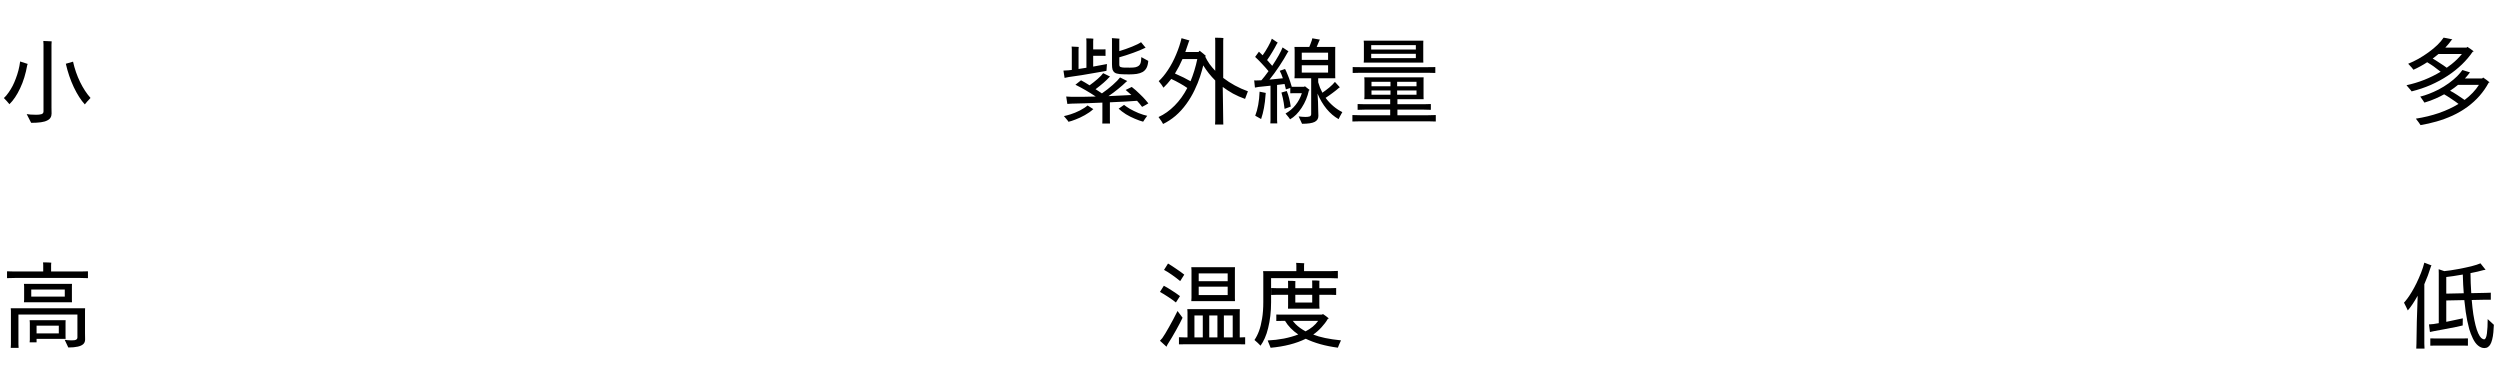 <svg width="379" height="59" viewBox="0 0 379 59" fill="none" xmlns="http://www.w3.org/2000/svg">
<path d="M7.834 6.267C7.814 6.459 7.805 6.627 7.805 6.771V16.289L7.819 17.211C7.819 17.451 7.766 17.657 7.661 17.83C7.565 18.003 7.397 18.147 7.157 18.262C6.926 18.387 6.61 18.478 6.206 18.535C5.803 18.593 5.309 18.622 4.723 18.622C4.646 18.459 4.421 18.017 4.046 17.297C4.162 17.316 4.363 17.34 4.651 17.369C4.949 17.388 5.232 17.398 5.501 17.398C5.808 17.398 6.067 17.369 6.278 17.311C6.49 17.244 6.595 17.105 6.595 16.894V16.289V6.756C6.595 6.583 6.586 6.401 6.566 6.209C6.71 6.209 6.926 6.219 7.214 6.238C7.502 6.247 7.709 6.257 7.834 6.267ZM4.205 9.694L4.133 9.852C3.902 11.177 3.542 12.353 3.053 13.38C2.573 14.407 2.03 15.214 1.426 15.799C1.349 15.694 1.224 15.545 1.051 15.353C0.878 15.161 0.725 14.998 0.59 14.863C0.85 14.623 1.09 14.34 1.31 14.014C1.541 13.687 1.742 13.356 1.915 13.02C2.088 12.684 2.246 12.319 2.39 11.926C2.544 11.532 2.678 11.115 2.794 10.673C2.909 10.222 2.995 9.771 3.053 9.319L4.205 9.694ZM11.074 9.348C11.314 10.433 11.669 11.46 12.139 12.43C12.61 13.39 13.138 14.196 13.723 14.849C13.31 15.281 13.022 15.607 12.859 15.828C12.274 15.195 11.717 14.326 11.189 13.222C10.67 12.118 10.267 10.932 9.979 9.665L11.074 9.348Z" fill="black"/>
<path d="M12.182 41.159C12.73 41.159 13.114 41.15 13.334 41.131V42.167C13.114 42.148 12.73 42.139 12.182 42.139H2.246C1.68 42.139 1.286 42.148 1.066 42.167V41.131C1.286 41.15 1.68 41.159 2.246 41.159H6.552V40.137L6.523 39.777C7.099 39.777 7.517 39.791 7.776 39.82C7.757 39.935 7.747 40.041 7.747 40.137V41.159H12.182ZM3.629 45.825C3.648 45.691 3.658 45.566 3.658 45.451V43.406C3.658 43.31 3.648 43.185 3.629 43.031H10.915C10.906 43.108 10.901 43.233 10.901 43.406V45.451L10.915 45.825H3.629ZM9.821 43.895H4.738V44.961H9.821V43.895ZM12.902 46.732L12.888 47.15V50.505L12.902 51.455C12.902 51.763 12.806 52.003 12.614 52.175C12.422 52.348 12.144 52.473 11.779 52.55C11.414 52.636 10.939 52.679 10.354 52.679L9.806 51.513C9.883 51.532 10.032 51.551 10.253 51.571C10.474 51.59 10.675 51.599 10.858 51.599C11.021 51.599 11.174 51.59 11.318 51.571C11.462 51.542 11.568 51.494 11.635 51.427C11.702 51.359 11.736 51.273 11.736 51.167V50.505V47.683H2.794V52.204C2.794 52.454 2.803 52.631 2.822 52.737H1.627C1.646 52.641 1.656 52.463 1.656 52.204V47.107L1.627 46.732H12.902ZM9.936 50.995L9.95 51.369H5.544V51.902H4.493C4.512 51.748 4.522 51.619 4.522 51.513V48.935C4.522 48.83 4.512 48.7 4.493 48.547H9.95C9.941 48.623 9.936 48.748 9.936 48.921V50.995ZM5.544 50.548H8.914V49.367H5.544V50.548Z" fill="black"/>
<path d="M168.577 9.737V6.022L168.562 5.777L169.714 5.863C169.695 5.921 169.686 5.988 169.686 6.065V7.75C170.329 7.558 170.972 7.332 171.615 7.073C172.258 6.814 172.714 6.588 172.983 6.396L173.674 7.231C173.607 7.251 173.55 7.275 173.502 7.303C173.127 7.495 172.556 7.731 171.788 8.009C171.02 8.287 170.319 8.513 169.686 8.686V9.809C169.686 10.03 169.777 10.155 169.959 10.183C170.017 10.203 170.118 10.222 170.262 10.241C170.406 10.251 170.751 10.255 171.298 10.255C171.644 10.255 171.918 10.236 172.119 10.198C172.33 10.15 172.503 10.073 172.638 9.967C172.734 9.891 172.81 9.79 172.868 9.665C172.926 9.54 172.964 9.387 172.983 9.204C173.012 9.022 173.026 8.839 173.026 8.657L174.078 9.233C174.039 9.694 173.948 10.054 173.804 10.313C173.66 10.572 173.463 10.774 173.214 10.918C172.974 11.052 172.676 11.148 172.321 11.206C171.975 11.254 171.601 11.278 171.198 11.278C170.612 11.278 170.137 11.263 169.772 11.235C169.407 11.196 169.143 11.119 168.98 11.004C168.836 10.899 168.73 10.75 168.663 10.558C168.606 10.356 168.577 10.083 168.577 9.737ZM162.01 11.681L161.391 11.811L161.218 10.702L161.967 10.659L162.486 10.601V7.462L162.457 7.059C162.572 7.059 162.754 7.068 163.004 7.087C163.254 7.097 163.431 7.107 163.537 7.116C163.518 7.231 163.508 7.351 163.508 7.476V10.457L164.703 10.27V6.223C164.703 6.089 164.694 5.955 164.674 5.82C165.183 5.82 165.543 5.835 165.754 5.863C165.735 5.998 165.726 6.123 165.726 6.238V7.491H167.122L167.598 7.476V8.47L167.122 8.455H165.726V10.097C166.935 9.886 167.631 9.756 167.814 9.708L167.742 10.731C167.713 10.74 167.631 10.759 167.497 10.788C167.362 10.807 166.974 10.875 166.33 10.99C165.687 11.105 164.905 11.239 163.983 11.393C163.071 11.537 162.414 11.633 162.01 11.681ZM168.26 15.511V18.276L168.274 18.723H167.108L167.122 18.276V15.555C165.241 15.641 163.676 15.694 162.428 15.713L161.809 15.756L161.636 14.633C162.068 14.662 162.327 14.676 162.414 14.676C163.345 14.695 164.578 14.681 166.114 14.633C165.087 13.951 164.06 13.356 163.033 12.847L163.882 12.171C164.228 12.353 164.66 12.607 165.178 12.934C165.582 12.646 165.99 12.324 166.402 11.969C166.815 11.604 167.094 11.311 167.238 11.091L168.289 11.609L168.159 11.71C167.708 12.219 167.017 12.823 166.086 13.524C166.21 13.601 166.374 13.707 166.575 13.841C166.777 13.975 166.935 14.081 167.05 14.158C167.636 13.755 168.183 13.327 168.692 12.876C169.21 12.415 169.58 12.036 169.801 11.739L170.895 12.286L170.722 12.415C170.406 12.732 170.002 13.087 169.513 13.481C169.033 13.875 168.543 14.239 168.044 14.575C169.666 14.508 170.823 14.451 171.514 14.403C171.399 14.297 171.255 14.167 171.082 14.014C170.919 13.86 170.775 13.735 170.65 13.639L171.572 13.179C171.994 13.505 172.393 13.855 172.767 14.23C173.151 14.595 173.449 14.902 173.66 15.151C173.871 15.401 174.015 15.574 174.092 15.67C173.785 15.862 173.468 16.039 173.142 16.203C173.036 16.059 172.916 15.905 172.782 15.742C172.647 15.579 172.513 15.425 172.378 15.281C171.438 15.358 170.065 15.435 168.26 15.511ZM169.585 16.476L170.406 15.9C170.607 16.063 170.895 16.26 171.27 16.491C171.654 16.711 172.095 16.927 172.594 17.139C173.103 17.34 173.545 17.479 173.919 17.556C173.698 17.844 173.492 18.142 173.3 18.449C172.935 18.353 172.518 18.204 172.047 18.003C171.577 17.811 171.121 17.58 170.679 17.311C170.247 17.033 169.882 16.755 169.585 16.476ZM161.29 17.599C161.54 17.551 161.881 17.46 162.313 17.326C162.745 17.191 163.21 16.999 163.71 16.75C164.209 16.491 164.598 16.236 164.876 15.987L165.754 16.548L165.654 16.62C165.366 16.889 164.967 17.167 164.458 17.455C163.959 17.734 163.489 17.955 163.047 18.118C162.606 18.291 162.25 18.406 161.982 18.463C161.962 18.425 161.914 18.353 161.838 18.247C161.761 18.151 161.578 17.935 161.29 17.599ZM189.183 13.841C188.962 14.388 188.818 14.772 188.751 14.993C188.118 14.772 187.508 14.503 186.922 14.187C186.346 13.86 185.828 13.524 185.367 13.179C185.386 13.908 185.401 14.849 185.41 16.001C185.43 17.143 185.439 17.907 185.439 18.291C185.439 18.569 185.444 18.766 185.454 18.881H184.201C184.22 18.775 184.23 18.579 184.23 18.291V12.199C183.529 11.508 182.924 10.745 182.415 9.91C182.29 10.428 182.127 10.999 181.926 11.623C181.724 12.247 181.45 12.919 181.105 13.639C180.769 14.359 180.351 15.065 179.852 15.756C179.353 16.447 178.801 17.052 178.196 17.571C177.591 18.079 176.967 18.487 176.324 18.795C176.238 18.603 176.007 18.252 175.633 17.743C176.516 17.34 177.327 16.764 178.066 16.015C178.815 15.267 179.458 14.374 179.996 13.337C179.689 13.116 179.31 12.881 178.858 12.631C178.407 12.372 177.975 12.151 177.562 11.969C177.159 12.487 176.766 12.929 176.382 13.294C176.247 13.044 176.007 12.713 175.662 12.3C176.122 11.887 176.588 11.326 177.058 10.615C177.538 9.895 177.956 9.103 178.311 8.239C178.676 7.375 178.945 6.559 179.118 5.791L180.327 6.137L180.241 6.281C180.087 6.771 179.905 7.303 179.694 7.879H181.695L181.868 7.692C182.329 8.047 182.65 8.316 182.833 8.499L182.703 8.556V8.571C182.886 8.955 183.106 9.334 183.366 9.708C183.634 10.073 183.922 10.414 184.23 10.731V6.166C184.23 6.022 184.22 5.873 184.201 5.719C184.777 5.719 185.199 5.734 185.468 5.763C185.449 5.916 185.439 6.055 185.439 6.18V11.811C186.553 12.665 187.801 13.342 189.183 13.841ZM178.124 11.148C179.094 11.571 179.881 11.959 180.486 12.315C180.687 11.835 180.879 11.297 181.062 10.702C181.244 10.107 181.393 9.526 181.508 8.959H179.262C178.954 9.679 178.575 10.409 178.124 11.148ZM200.962 14.835C201.308 15.305 201.702 15.727 202.143 16.102C202.585 16.476 203.036 16.774 203.497 16.995C203.19 17.532 203.002 17.887 202.935 18.06C202.263 17.686 201.654 17.167 201.106 16.505C200.559 15.833 200.103 15.06 199.738 14.187C199.767 14.503 199.791 14.916 199.81 15.425C199.83 15.924 199.839 16.332 199.839 16.649L199.868 17.571C199.868 17.983 199.681 18.286 199.306 18.478C198.932 18.67 198.294 18.766 197.391 18.766C197.334 18.622 197.161 18.247 196.873 17.643C196.988 17.662 197.146 17.681 197.348 17.7C197.559 17.719 197.746 17.729 197.91 17.729C198.159 17.729 198.366 17.705 198.529 17.657C198.692 17.599 198.774 17.479 198.774 17.297V16.649V11.868H196.239C196.258 11.695 196.268 11.547 196.268 11.422V7.577L196.239 7.116H198.486C198.524 7.03 198.586 6.876 198.673 6.655C198.769 6.435 198.836 6.252 198.874 6.108C198.913 5.964 198.937 5.863 198.946 5.806L200.098 6.007C200.06 6.046 200.026 6.103 199.998 6.18C199.873 6.497 199.743 6.809 199.609 7.116H202.431L202.417 7.577V11.422L202.431 11.868H199.839V12.473C199.916 12.732 200.007 13.006 200.113 13.294C200.228 13.572 200.348 13.827 200.473 14.057C200.809 13.827 201.159 13.563 201.524 13.265C201.889 12.958 202.172 12.675 202.374 12.415L203.122 13.236L202.978 13.323C202.738 13.543 202.422 13.798 202.028 14.086C201.644 14.374 201.289 14.623 200.962 14.835ZM198.558 13.654L198.428 13.711C198.226 14.652 197.862 15.526 197.334 16.332C196.806 17.139 196.22 17.724 195.577 18.089C195.51 17.964 195.279 17.671 194.886 17.211C195.471 16.884 195.975 16.457 196.398 15.929C196.83 15.391 197.151 14.791 197.362 14.129H196.066L195.606 14.143V13.337L194.943 13.553C194.857 13.169 194.79 12.895 194.742 12.732L193.604 12.876V18.19C193.604 18.43 193.614 18.603 193.633 18.708H192.582C192.601 18.612 192.61 18.439 192.61 18.19V12.991C191.804 13.087 191.199 13.15 190.796 13.179L190.249 13.279L190.134 12.185C190.297 12.204 190.522 12.204 190.81 12.185L191.228 12.171C191.535 11.825 191.895 11.364 192.308 10.788C191.991 10.404 191.646 10.015 191.271 9.622C190.906 9.228 190.575 8.897 190.278 8.628L190.854 7.836L191.415 8.383C191.694 7.999 191.972 7.558 192.25 7.059C192.529 6.559 192.716 6.161 192.812 5.863L193.705 6.468L193.575 6.641C193.383 7.025 193.153 7.438 192.884 7.879C192.625 8.321 192.361 8.729 192.092 9.103C192.284 9.305 192.543 9.598 192.87 9.982C193.657 8.791 194.18 7.86 194.439 7.188L195.332 7.779L195.188 7.98C194.881 8.556 194.473 9.228 193.964 9.996C193.465 10.755 192.961 11.446 192.452 12.07C192.769 12.041 193.446 11.974 194.482 11.868C194.329 11.407 194.17 11.028 194.007 10.731L194.814 10.457C194.929 10.668 195.058 10.956 195.202 11.321C195.356 11.676 195.486 12.027 195.591 12.372C195.706 12.718 195.788 12.982 195.836 13.164H196.066H197.722L197.809 13.063C197.953 13.159 198.202 13.356 198.558 13.654ZM201.337 7.98H197.348V9.075H201.337V7.98ZM197.348 9.895V11.004H201.337V9.895H197.348ZM195.073 13.798C195.342 14.451 195.543 15.238 195.678 16.159L194.742 16.505C194.722 16.303 194.679 15.991 194.612 15.569C194.545 15.137 194.43 14.623 194.266 14.028L195.073 13.798ZM190.292 17.542C190.676 16.563 190.897 15.348 190.954 13.899L191.89 14.086L191.862 14.331C191.814 15.089 191.732 15.766 191.617 16.361C191.511 16.947 191.367 17.508 191.185 18.046L190.292 17.542ZM206.737 9.492C206.756 9.339 206.766 9.209 206.766 9.103V6.555C206.766 6.449 206.756 6.319 206.737 6.166H215.78C215.77 6.243 215.766 6.372 215.766 6.555V9.103L215.78 9.492H206.737ZM214.642 6.843H207.874V7.505H214.642V6.843ZM207.874 8.815H214.642V8.153H207.874V8.815ZM216.457 11.033H206.204C205.676 11.033 205.297 11.043 205.066 11.062V10.169C205.297 10.179 205.676 10.183 206.204 10.183H216.457C216.985 10.183 217.364 10.179 217.594 10.169V11.062C217.364 11.043 216.985 11.033 216.457 11.033ZM216.5 17.47C217.047 17.47 217.436 17.46 217.666 17.441V18.42C217.436 18.401 217.047 18.391 216.5 18.391H206.19C205.642 18.391 205.254 18.401 205.023 18.42V17.441C205.254 17.46 205.642 17.47 206.19 17.47H210.754V16.62H206.866C206.377 16.62 206.026 16.63 205.815 16.649V15.771C206.026 15.79 206.377 15.799 206.866 15.799H210.754V15.036H206.823C206.842 14.883 206.852 14.753 206.852 14.647V12.099C206.852 12.003 206.842 11.878 206.823 11.724H215.823C215.814 11.801 215.809 11.926 215.809 12.099V14.647L215.823 15.036H211.849V15.799H215.881C216.361 15.799 216.706 15.79 216.918 15.771V16.649C216.706 16.63 216.361 16.62 215.881 16.62H211.849V17.47H216.5ZM210.798 12.401H207.918V13.078H210.798V12.401ZM214.743 13.078V12.401H211.806V13.078H214.743ZM207.918 13.711V14.359H210.798V13.711H207.918ZM211.806 14.359H214.743V13.711H211.806V14.359Z" fill="black"/>
<path d="M179.535 41.635L178.916 42.614C178.522 42.287 178.105 41.971 177.663 41.663C177.231 41.356 176.833 41.107 176.468 40.915L177.073 39.95C177.428 40.161 177.836 40.425 178.297 40.742C178.758 41.049 179.17 41.347 179.535 41.635ZM180.601 45.652C180.62 45.46 180.63 45.302 180.63 45.177V40.987C180.63 40.862 180.62 40.703 180.601 40.511H187.225L187.21 40.987V45.177L187.225 45.652H180.601ZM186.116 41.447H181.724V42.628H186.116V41.447ZM178.887 44.889L178.268 45.854C177.922 45.575 177.519 45.287 177.058 44.99C176.607 44.692 176.204 44.447 175.849 44.255L176.439 43.319C176.775 43.492 177.178 43.732 177.649 44.039C178.119 44.337 178.532 44.62 178.887 44.889ZM181.724 44.731H186.116V43.463H181.724V44.731ZM187.945 51.153C188.319 51.153 188.593 51.143 188.766 51.124V52.204C188.554 52.195 188.209 52.19 187.729 52.19H179.751C179.271 52.19 178.93 52.195 178.729 52.204V51.124C178.921 51.143 179.262 51.153 179.751 51.153H180.025V47.323C180.025 47.188 180.015 47.035 179.996 46.862H187.959L187.945 47.323V51.153ZM178.513 47.15C178.638 47.313 178.786 47.51 178.959 47.74C179.132 47.971 179.238 48.115 179.276 48.172C179.055 48.652 178.724 49.286 178.282 50.073C177.841 50.86 177.462 51.499 177.145 51.988C177.106 52.036 177.054 52.123 176.986 52.247C176.929 52.372 176.881 52.478 176.842 52.564L175.849 51.657L176.209 51.254C176.468 50.889 176.809 50.327 177.231 49.569C177.663 48.811 178.09 48.004 178.513 47.15ZM181.076 47.827V51.153H182.343V47.827H181.076ZM184.561 47.827H183.322V51.153H184.561V47.827ZM186.879 47.827H185.54V51.153H186.879V47.827ZM192.697 45.825C192.697 46.535 192.658 47.222 192.582 47.884C192.505 48.547 192.394 49.161 192.25 49.727C192.116 50.294 191.948 50.803 191.746 51.254C191.545 51.705 191.329 52.089 191.098 52.406C191.002 52.291 190.858 52.147 190.666 51.974C190.474 51.801 190.311 51.657 190.177 51.542C190.446 51.148 190.676 50.692 190.868 50.174C191.06 49.655 191.214 49.036 191.329 48.316C191.454 47.596 191.516 46.751 191.516 45.782V41.476C191.516 41.361 191.506 41.236 191.487 41.102H196.527V40.209L196.498 39.849C196.642 39.849 196.854 39.859 197.132 39.878C197.41 39.887 197.607 39.897 197.722 39.907C197.703 40.003 197.694 40.108 197.694 40.223V41.102H201.74C202.249 41.102 202.609 41.092 202.82 41.073V42.196C202.609 42.177 202.249 42.167 201.74 42.167H192.697V45.825ZM201.553 44.687H200.012V46.358C200.012 46.492 200.022 46.636 200.041 46.79H195.26C195.27 46.713 195.274 46.569 195.274 46.358V44.687H193.705C193.244 44.687 192.913 44.697 192.711 44.716V43.665C192.913 43.684 193.244 43.694 193.705 43.694H195.274V42.974L195.26 42.571C195.778 42.571 196.153 42.585 196.383 42.614L196.369 42.974V43.694H198.932V42.916L198.918 42.513C199.426 42.513 199.796 42.527 200.026 42.556L200.012 42.916V43.694H201.553C202.023 43.694 202.359 43.684 202.561 43.665V44.716C202.359 44.697 202.023 44.687 201.553 44.687ZM198.932 45.868V44.687H196.369V45.868H198.932ZM203.295 51.599C203.218 51.772 203.127 51.974 203.022 52.204C202.926 52.435 202.858 52.603 202.82 52.708C201.87 52.583 200.982 52.406 200.156 52.175C199.34 51.945 198.606 51.671 197.953 51.355C196.494 52.075 194.718 52.531 192.625 52.723C192.548 52.492 192.399 52.123 192.178 51.614C193.014 51.575 193.834 51.479 194.641 51.326C195.447 51.163 196.172 50.956 196.815 50.707C195.942 50.111 195.274 49.425 194.814 48.647H194.295C193.93 48.647 193.662 48.652 193.489 48.662V47.683C193.662 47.692 193.93 47.697 194.295 47.697H200.444L200.545 47.596C200.871 47.807 201.174 48.033 201.452 48.273L201.294 48.345C201.044 48.777 200.727 49.199 200.343 49.612C199.969 50.025 199.551 50.395 199.09 50.721C200.089 51.124 201.49 51.417 203.295 51.599ZM195.98 48.647C196.095 48.791 196.244 48.959 196.426 49.151C196.609 49.334 196.83 49.521 197.089 49.713C197.358 49.905 197.636 50.078 197.924 50.231C198.75 49.809 199.383 49.281 199.825 48.647H195.98Z" fill="black"/>
<path d="M374.843 7.865C374.402 8.518 373.864 9.151 373.23 9.766C372.606 10.371 371.896 10.937 371.099 11.465C370.302 11.993 369.438 12.463 368.507 12.876C367.576 13.279 366.606 13.606 365.598 13.855C365.541 13.759 365.426 13.615 365.253 13.423C365.09 13.222 364.946 13.054 364.821 12.919C365.723 12.727 366.616 12.459 367.499 12.113C368.392 11.758 369.227 11.345 370.005 10.875C369.88 10.779 369.664 10.615 369.357 10.385C369.059 10.145 368.786 9.948 368.536 9.795C368.286 9.631 368.094 9.511 367.96 9.435C367.643 9.646 367.298 9.852 366.923 10.054C366.558 10.255 366.213 10.428 365.886 10.572C365.877 10.563 365.858 10.543 365.829 10.515C365.81 10.476 365.742 10.39 365.627 10.255C365.512 10.111 365.33 9.915 365.08 9.665C366.117 9.252 367.149 8.671 368.176 7.923C369.213 7.174 369.971 6.435 370.451 5.705C371.114 5.83 371.555 5.916 371.776 5.964C371.766 5.964 371.728 5.998 371.661 6.065C371.373 6.468 371.056 6.852 370.71 7.217H373.936L374.051 7.102C374.416 7.323 374.738 7.553 375.016 7.793L374.843 7.865ZM370.926 10.27C371.138 10.126 371.378 9.948 371.646 9.737C371.925 9.516 372.203 9.271 372.482 9.003C372.76 8.724 373.01 8.451 373.23 8.182H369.674C369.357 8.451 369.064 8.681 368.795 8.873C369.083 9.036 369.434 9.257 369.846 9.535C370.269 9.804 370.629 10.049 370.926 10.27ZM377.421 12.487L377.277 12.545C376.902 13.246 376.446 13.903 375.909 14.518C375.381 15.123 374.766 15.684 374.066 16.203C373.365 16.711 372.611 17.153 371.805 17.527C370.998 17.892 370.187 18.19 369.371 18.42C368.565 18.651 367.758 18.833 366.952 18.967C366.875 18.823 366.64 18.497 366.246 17.988C367.475 17.796 368.637 17.513 369.731 17.139C370.835 16.755 371.829 16.294 372.712 15.756C372.395 15.507 372.021 15.243 371.589 14.964C371.166 14.676 370.816 14.455 370.538 14.302L370.552 14.287C370.197 14.489 369.76 14.705 369.242 14.935C368.733 15.166 368.166 15.372 367.542 15.555C367.485 15.449 367.389 15.305 367.254 15.123C367.13 14.931 367.014 14.772 366.909 14.647C367.331 14.542 367.768 14.403 368.219 14.23C368.68 14.057 369.174 13.836 369.702 13.567C370.23 13.289 370.749 12.967 371.258 12.603C371.766 12.228 372.184 11.878 372.51 11.551C372.837 11.215 373.101 10.903 373.302 10.615L374.454 10.975L374.368 11.076C374.291 11.182 374.181 11.321 374.037 11.494C373.893 11.667 373.773 11.801 373.677 11.897H376.298L376.442 11.753C376.835 12.012 377.162 12.257 377.421 12.487ZM373.634 15.151C374.555 14.46 375.28 13.697 375.808 12.862H372.64C372.506 12.977 372.309 13.131 372.05 13.323C371.8 13.505 371.594 13.649 371.43 13.755C371.738 13.908 372.102 14.124 372.525 14.403C372.947 14.671 373.317 14.921 373.634 15.151Z" fill="black"/>
<path d="M367.528 43.089V52.118L367.557 52.852H366.304C366.323 52.564 366.333 52.319 366.333 52.118C366.333 51.331 366.352 50.203 366.39 48.734C366.429 47.265 366.472 45.964 366.52 44.831C365.963 45.82 365.464 46.564 365.022 47.063C364.974 46.939 364.888 46.756 364.763 46.516C364.648 46.267 364.542 46.055 364.446 45.883C364.6 45.719 364.773 45.508 364.965 45.249C365.166 44.98 365.382 44.654 365.613 44.27C365.853 43.876 366.093 43.435 366.333 42.945C366.573 42.455 366.803 41.932 367.024 41.375C367.245 40.809 367.413 40.291 367.528 39.82L368.622 40.238L368.55 40.339C368.243 41.327 367.902 42.244 367.528 43.089ZM377.133 48.374C377.613 48.806 377.925 49.094 378.069 49.238C378.059 49.555 378.035 49.929 377.997 50.361C377.958 50.793 377.896 51.167 377.81 51.484C377.733 51.791 377.642 52.031 377.536 52.204C377.44 52.377 377.32 52.511 377.176 52.607C377.032 52.713 376.85 52.766 376.629 52.766C376.302 52.766 375.986 52.641 375.678 52.391C375.381 52.151 375.117 51.791 374.886 51.311C374.656 50.831 374.474 50.361 374.339 49.9C374.214 49.439 374.114 49.017 374.037 48.633C373.96 48.249 373.883 47.803 373.806 47.294C373.73 46.775 373.658 46.175 373.59 45.494L370.854 45.551V48.791C372.17 48.523 373.005 48.345 373.36 48.259L373.346 49.339C373.173 49.387 372.832 49.463 372.323 49.569C371.814 49.665 371.219 49.78 370.538 49.915C369.866 50.049 369.347 50.145 368.982 50.203C368.656 50.279 368.454 50.323 368.378 50.332L368.234 49.18L368.925 49.123C369.174 49.094 369.438 49.051 369.717 48.993V41.462C369.717 41.116 369.712 40.9 369.702 40.814L370.552 41.102C371.157 41.044 371.843 40.943 372.611 40.799C373.389 40.655 374.07 40.511 374.656 40.367C375.251 40.214 375.712 40.065 376.038 39.921L376.816 40.9L376.514 40.943C375.947 41.107 375.285 41.26 374.526 41.404C374.536 42.431 374.574 43.444 374.642 44.443L376.802 44.399C377.157 44.399 377.426 44.39 377.608 44.371V45.436C377.512 45.427 377.358 45.427 377.147 45.436C376.936 45.436 376.821 45.436 376.802 45.436L374.714 45.479C374.781 46.276 374.862 47.001 374.958 47.654C375.064 48.297 375.174 48.849 375.29 49.31C375.405 49.771 375.539 50.174 375.693 50.519C375.846 50.855 376 51.095 376.154 51.239C376.317 51.374 376.466 51.441 376.6 51.441C376.696 51.441 376.778 51.369 376.845 51.225C376.922 51.071 376.979 50.846 377.018 50.548C377.056 50.241 377.085 49.915 377.104 49.569C377.123 49.214 377.133 48.815 377.133 48.374ZM370.854 44.515L373.504 44.457C373.437 43.67 373.389 42.724 373.36 41.62C372.266 41.812 371.43 41.937 370.854 41.995V44.515ZM369.155 51.311H373.418L374.138 51.297V52.406L373.418 52.391H369.155L368.435 52.406V51.297L369.155 51.311Z" fill="black"/>
</svg>
